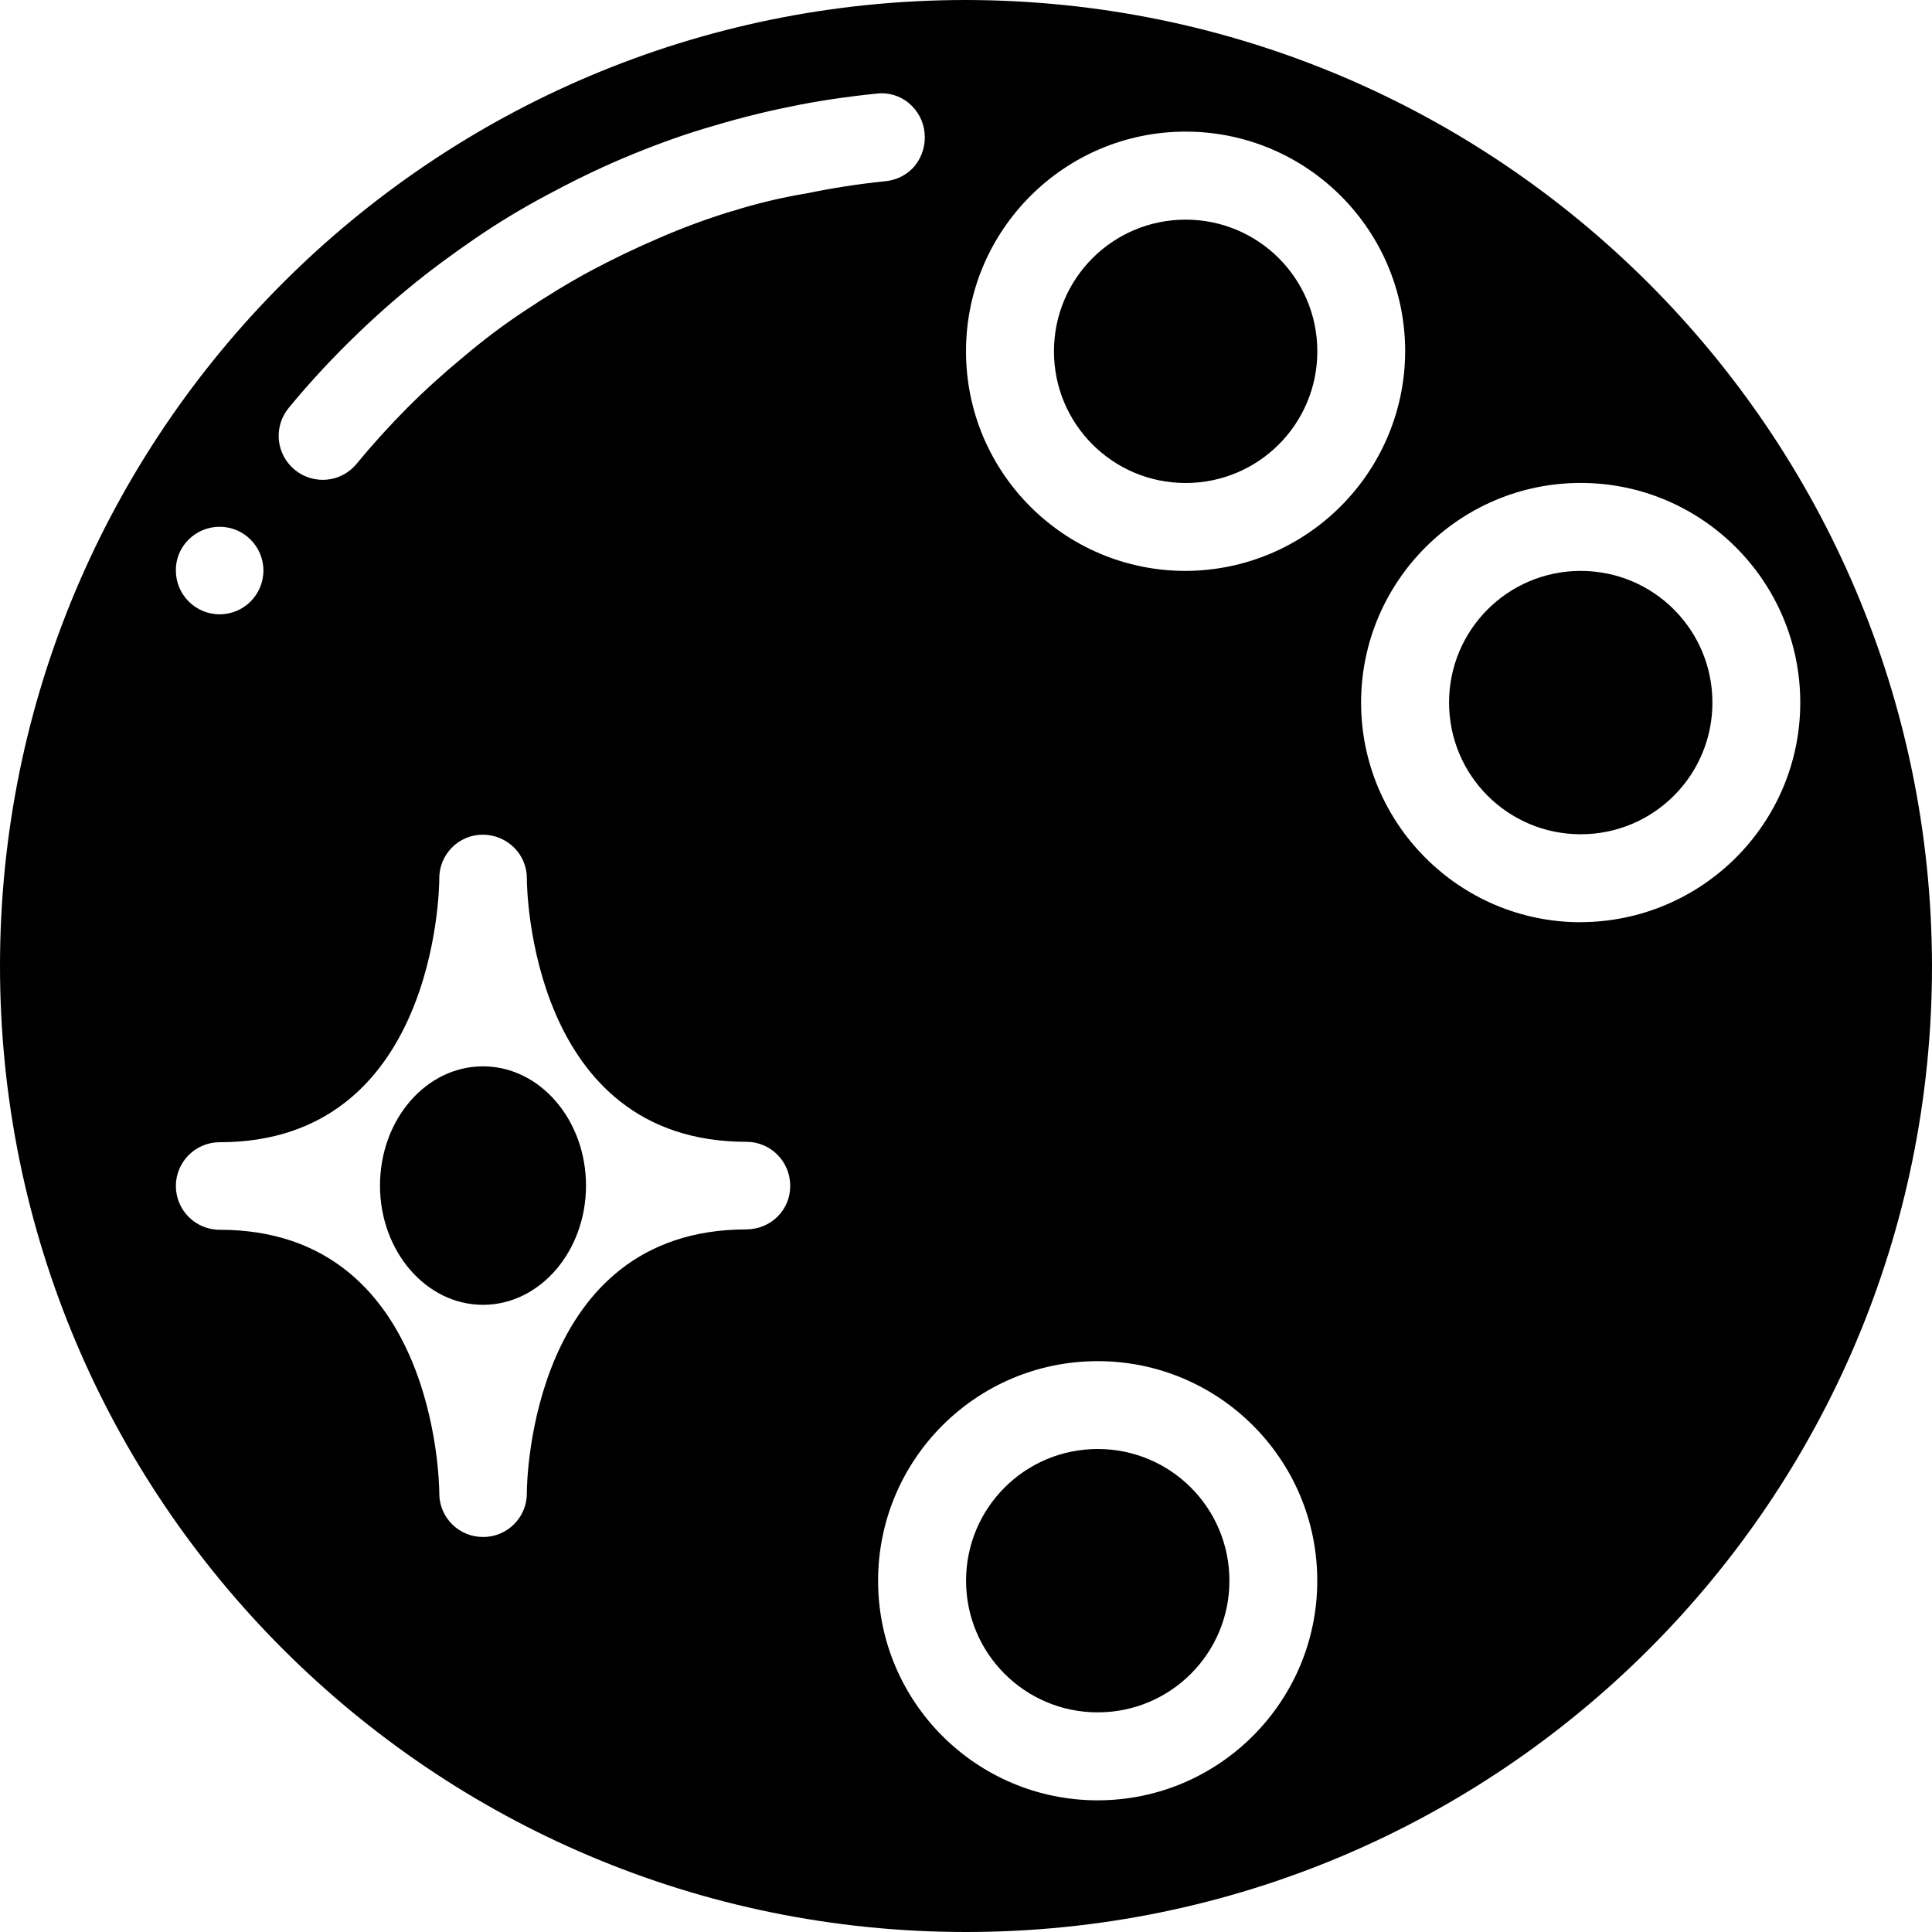 <!-- Generated by IcoMoon.io -->
<svg version="1.1" xmlns="http://www.w3.org/2000/svg" width="32" height="32" viewBox="0 0 32 32">
<title>bowls</title>
<path d="M9.706 19.637c0-1.087-0.762-1.975-1.706-1.975s-1.706 0.881-1.706 1.975c0 1.087 0.763 1.975 1.706 1.975s1.706-0.887 1.706-1.975zM20.363 26.181c0 1.206-0.975 2.181-2.181 2.181s-2.181-0.975-2.181-2.181 0.975-2.181 2.181-2.181 2.181 0.975 2.181 2.181zM28.363 11.637c0 1.206-0.975 2.181-2.181 2.181s-2.181-0.975-2.181-2.181 0.975-2.181 2.181-2.181 2.181 0.975 2.181 2.181zM16 0c-8.838 0-16 7.162-16 16s7.162 16 16 16 16-7.163 16-16c-0.012-8.831-7.169-15.988-16-16zM3.638 8.725c0.4 0 0.725 0.325 0.725 0.725s-0.325 0.725-0.725 0.725c-0.4 0-0.725-0.325-0.725-0.725-0.006-0.4 0.325-0.725 0.725-0.725zM12.363 20.363c-3.575 0-3.637 4.188-3.637 4.363 0.006 0.4-0.319 0.731-0.719 0.731-0.4 0.006-0.731-0.319-0.731-0.719v-0.006c0-0.175-0.063-4.363-3.638-4.363-0.4 0-0.725-0.325-0.725-0.725s0.325-0.725 0.725-0.725c3.575 0 3.638-4.188 3.638-4.363-0.006-0.4 0.319-0.731 0.719-0.731s0.731 0.319 0.731 0.719v0.006c0 0.175 0.063 4.362 3.637 4.362 0.4 0 0.725 0.325 0.725 0.725 0.006 0.4-0.319 0.725-0.725 0.725zM12.113 3.5c-0.406 0.125-0.813 0.275-1.2 0.444-0.394 0.169-0.769 0.35-1.144 0.55-0.369 0.2-0.725 0.419-1.081 0.656-0.35 0.231-0.688 0.487-1.006 0.756-0.325 0.269-0.638 0.55-0.931 0.844s-0.581 0.612-0.844 0.931c-0.256 0.313-0.713 0.356-1.025 0.1s-0.356-0.713-0.1-1.025c0.294-0.356 0.606-0.7 0.938-1.031s0.675-0.644 1.031-0.938c0.362-0.3 0.737-0.575 1.119-0.837s0.787-0.506 1.2-0.725c0.406-0.219 0.838-0.431 1.269-0.612s0.881-0.35 1.338-0.487c0.45-0.137 0.925-0.262 1.394-0.356 0.475-0.1 0.956-0.169 1.444-0.219 0.194-0.025 0.387 0.031 0.537 0.156s0.244 0.3 0.262 0.494c0.019 0.194-0.037 0.388-0.156 0.538s-0.3 0.244-0.494 0.263c-0.438 0.044-0.875 0.112-1.3 0.2-0.419 0.069-0.838 0.169-1.25 0.3zM18.181 29.819c-2.006 0-3.637-1.625-3.637-3.637 0-2.006 1.625-3.637 3.637-3.637 2.006 0 3.637 1.625 3.637 3.637 0 2.006-1.631 3.637-3.637 3.637zM19.637 9.456c-2.006 0-3.637-1.625-3.637-3.638 0-2.006 1.631-3.638 3.637-3.638s3.637 1.625 3.637 3.638c-0.006 2.006-1.631 3.631-3.637 3.638zM26.181 15.275c-2.006 0-3.637-1.631-3.637-3.638s1.631-3.638 3.637-3.638 3.637 1.631 3.637 3.638c0 2.006-1.631 3.631-3.637 3.637zM21.819 5.819c0 1.206-0.975 2.181-2.181 2.181s-2.181-0.975-2.181-2.181 0.975-2.181 2.181-2.181c1.206 0 2.181 0.975 2.181 2.181z"></path>
</svg>
